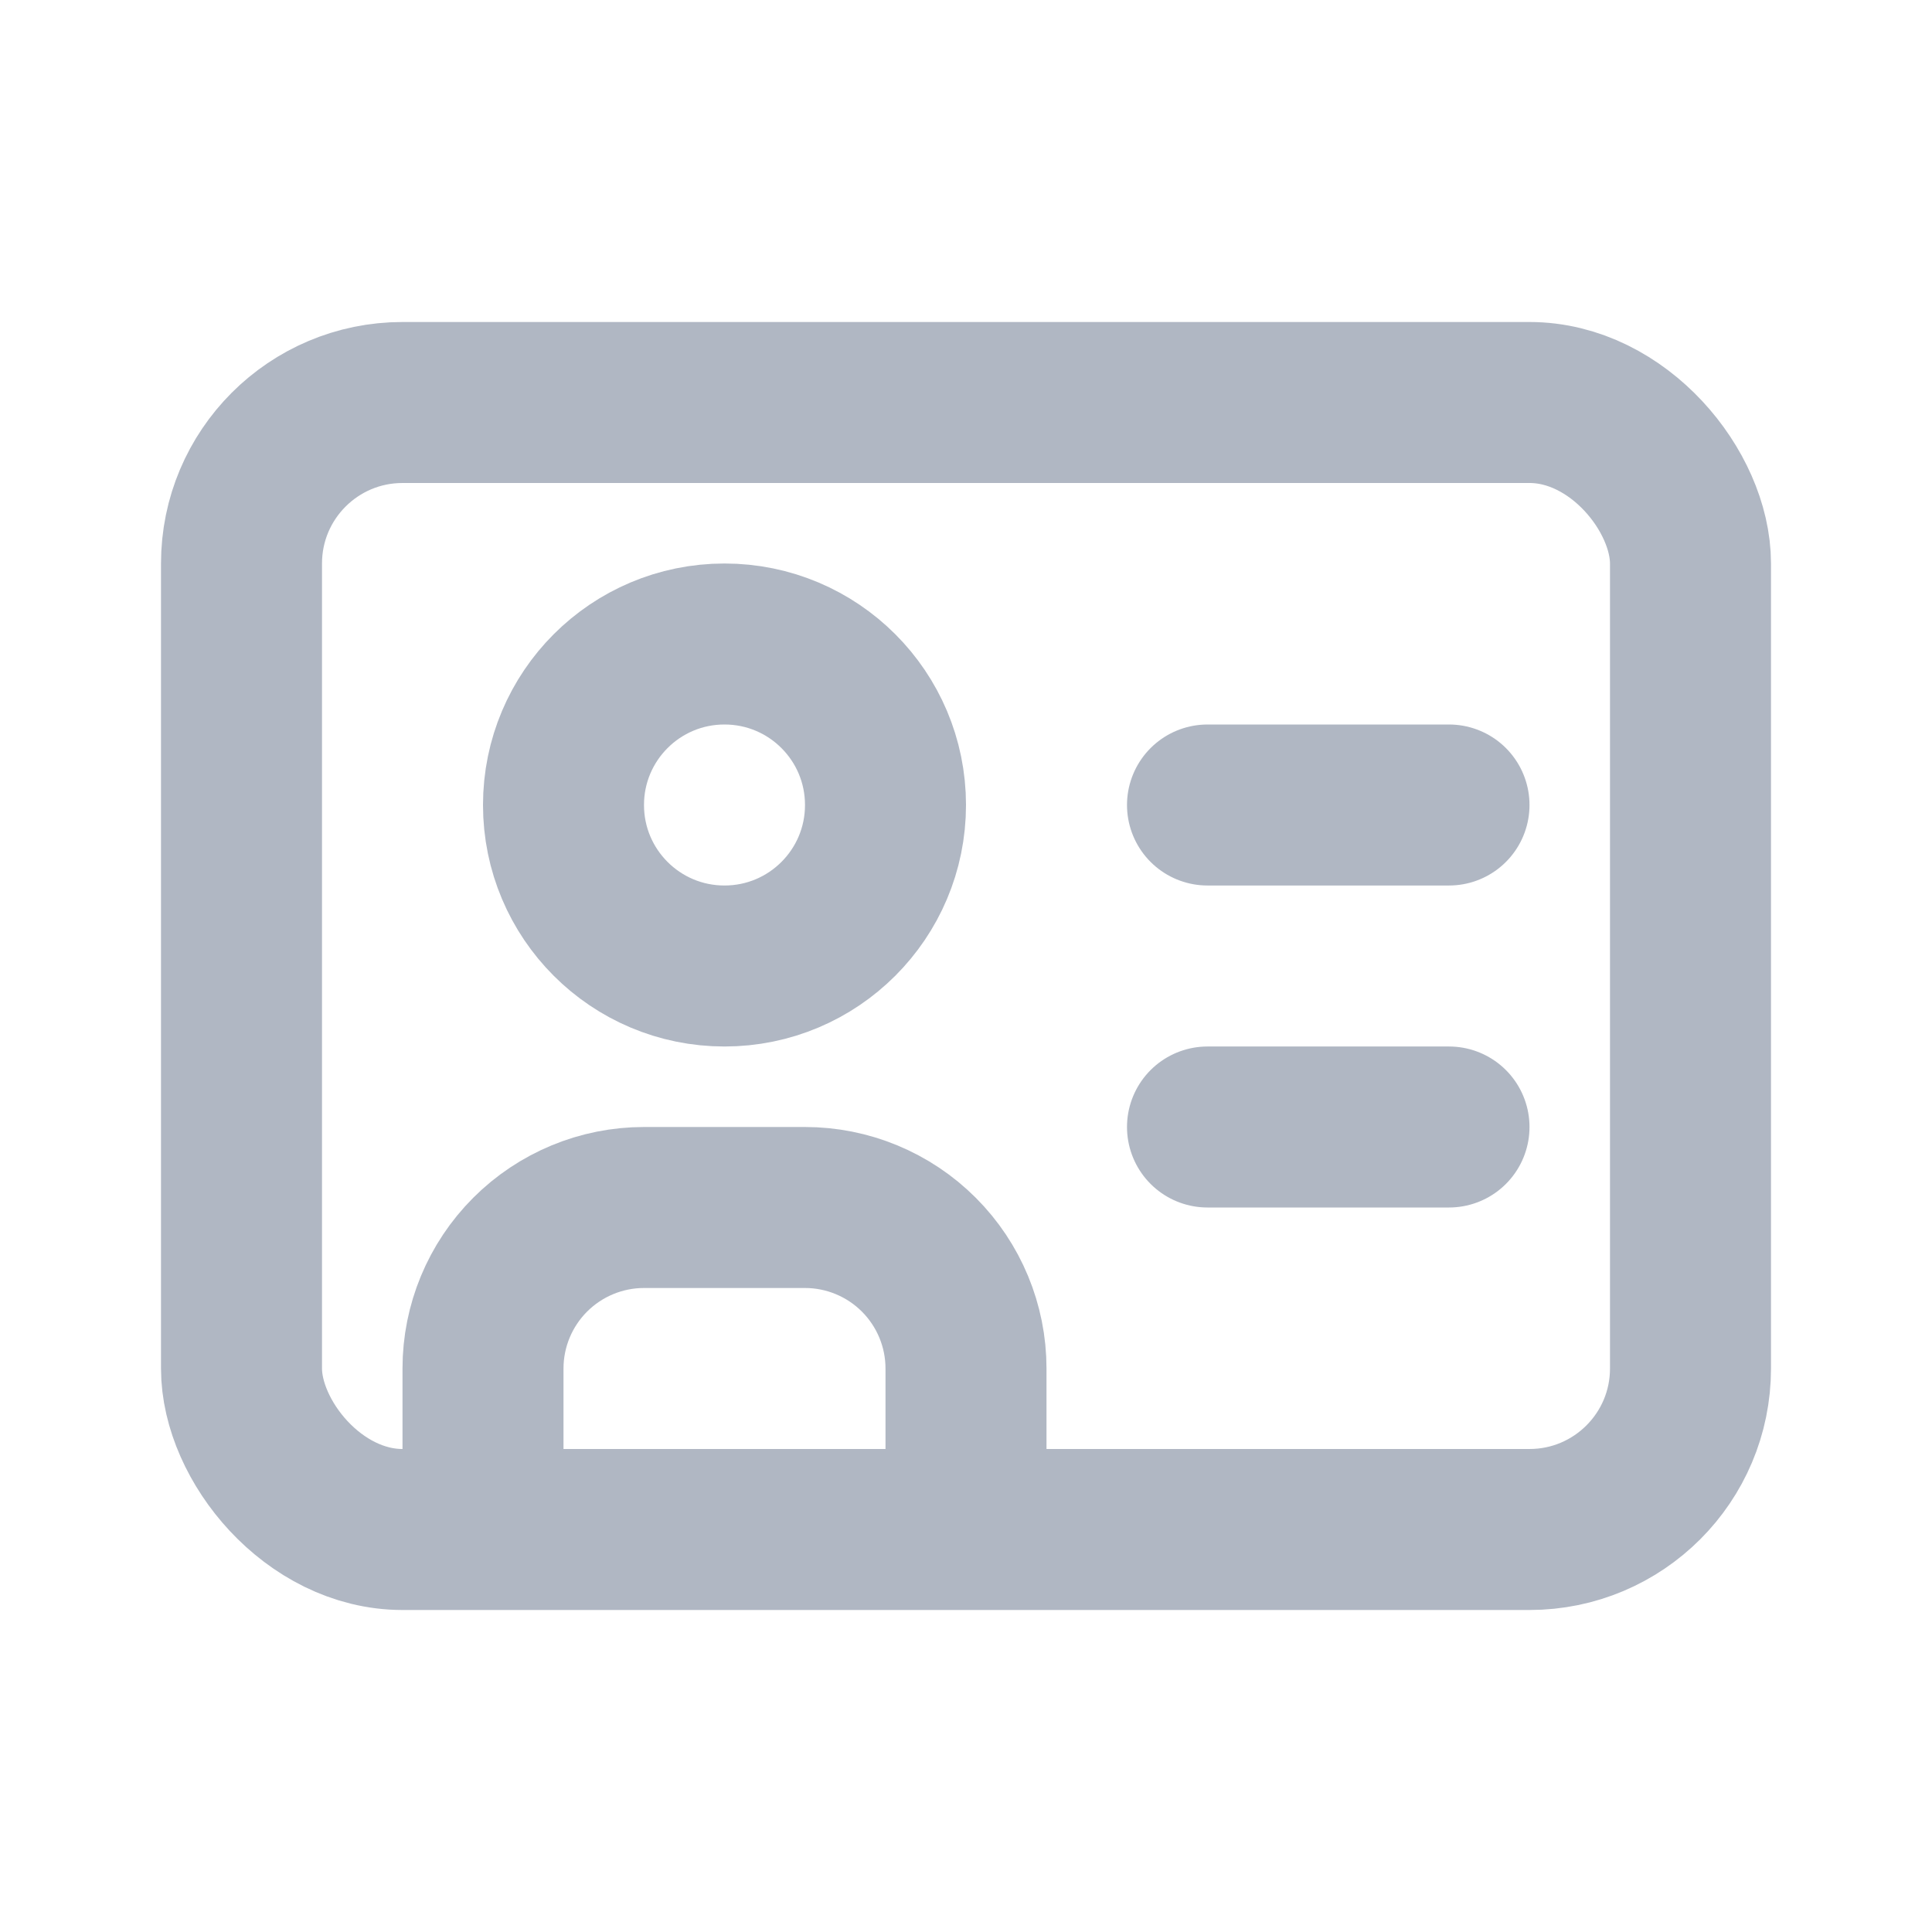 <svg width="24" height="24" viewBox="0 0 24 24" fill="none" xmlns="http://www.w3.org/2000/svg">
<path d="M12 18V17C12 16.47 11.789 15.961 11.414 15.586C11.039 15.211 10.53 15 10 15H8C7.47 15 6.961 15.211 6.586 15.586C6.211 15.961 6 16.47 6 17V18" stroke="#B0B7C3" stroke-width="2" stroke-linecap="round" stroke-linejoin="round"/>
<path d="M9 12C10.105 12 11 11.105 11 10C11 8.895 10.105 8 9 8C7.895 8 7 8.895 7 10C7 11.105 7.895 12 9 12Z" stroke="#B0B7C3" stroke-width="2" stroke-linecap="round" stroke-linejoin="round"/>
<rect x="3" y="5" width="18" height="14" rx="2" stroke="#B0B7C3" stroke-width="2"/>
<line x1="15" y1="10" x2="18" y2="10" stroke="#B0B7C3" stroke-width="2" stroke-linecap="round"/>
<line x1="15" y1="14" x2="18" y2="14" stroke="#B0B7C3" stroke-width="2" stroke-linecap="round"/>
</svg>
